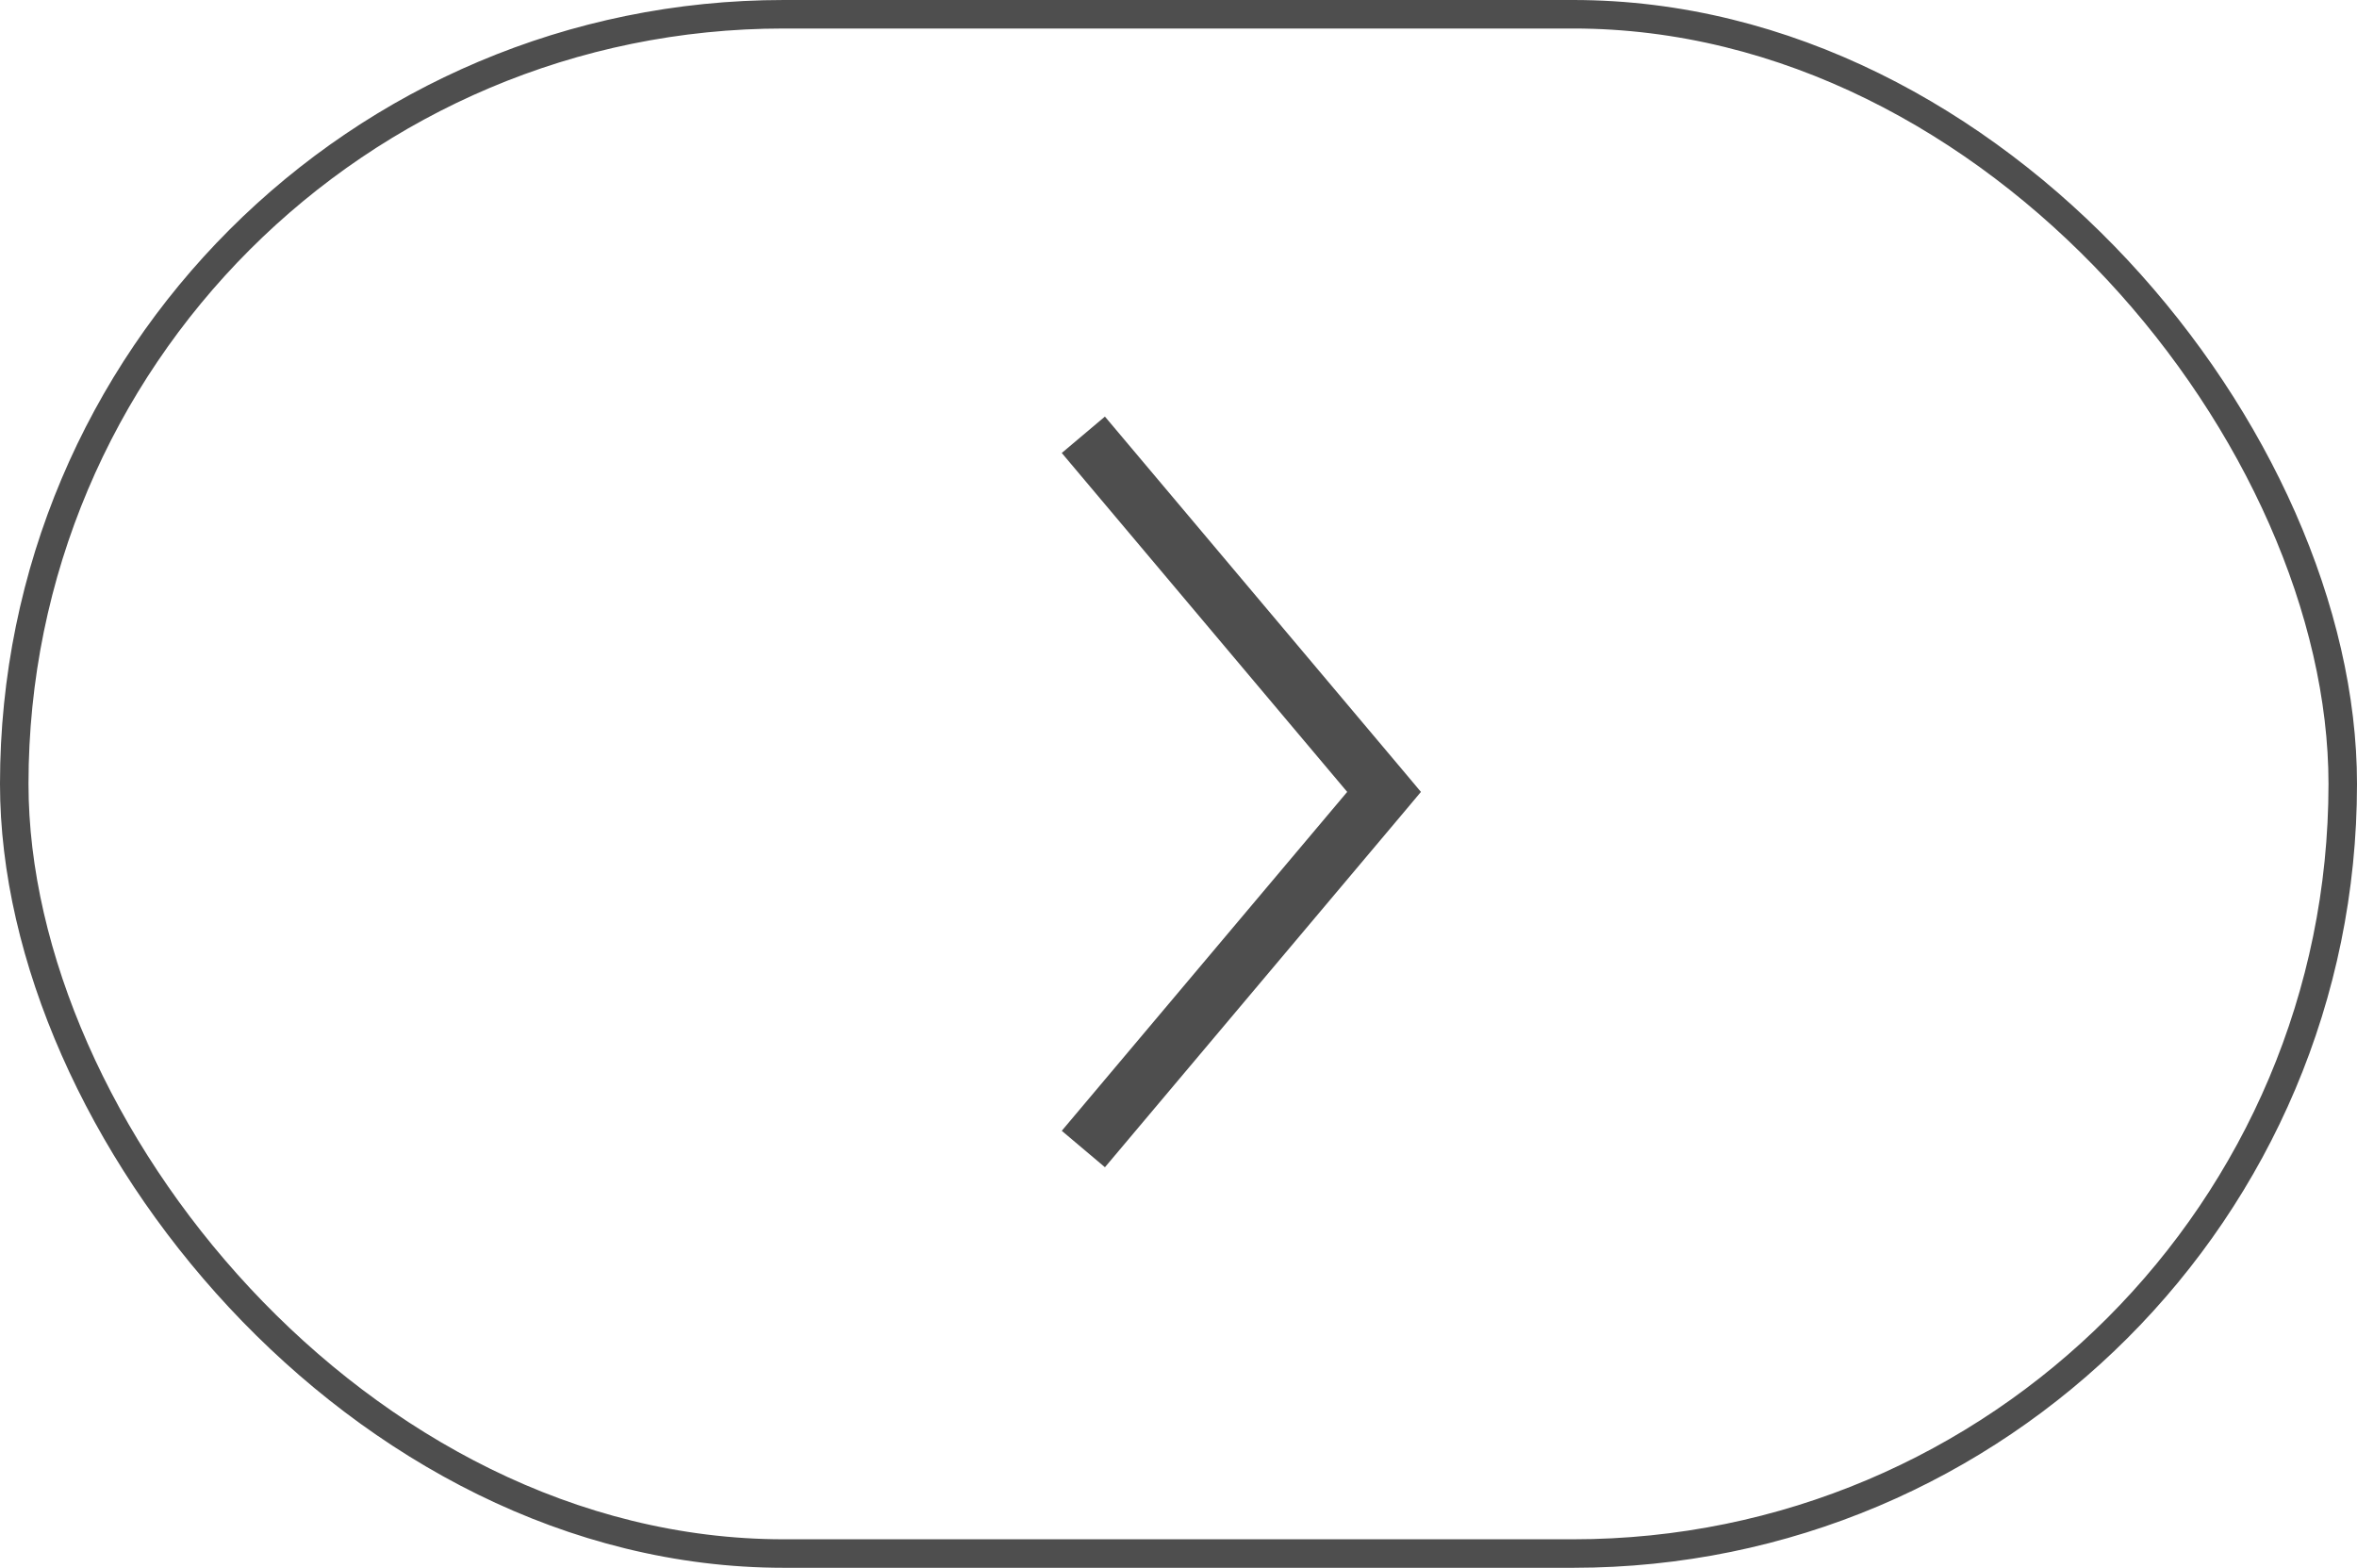 <?xml version="1.0" encoding="UTF-8"?> <svg xmlns="http://www.w3.org/2000/svg" width="82.693" height="55" viewBox="0 0 82.693 55"><g id="Group_26" data-name="Group 26" transform="translate(-161 -781)"><g id="Rectangle_2" data-name="Rectangle 2" transform="translate(161 781)" fill="none" stroke="#4e4e4e" stroke-width="1"><rect width="82.693" height="55" rx="27.5" stroke="none"></rect><rect x="0.5" y="0.5" width="81.693" height="54" rx="27" fill="none"></rect></g><path id="Path_2" data-name="Path 2" d="M1.514,0,0,1.277l10.014,11.89L0,25.056l1.515,1.278,10.55-12.528.536-.639-.536-.639Z" transform="translate(198.251 795.614)" fill="#4e4e4e"></path></g></svg> 